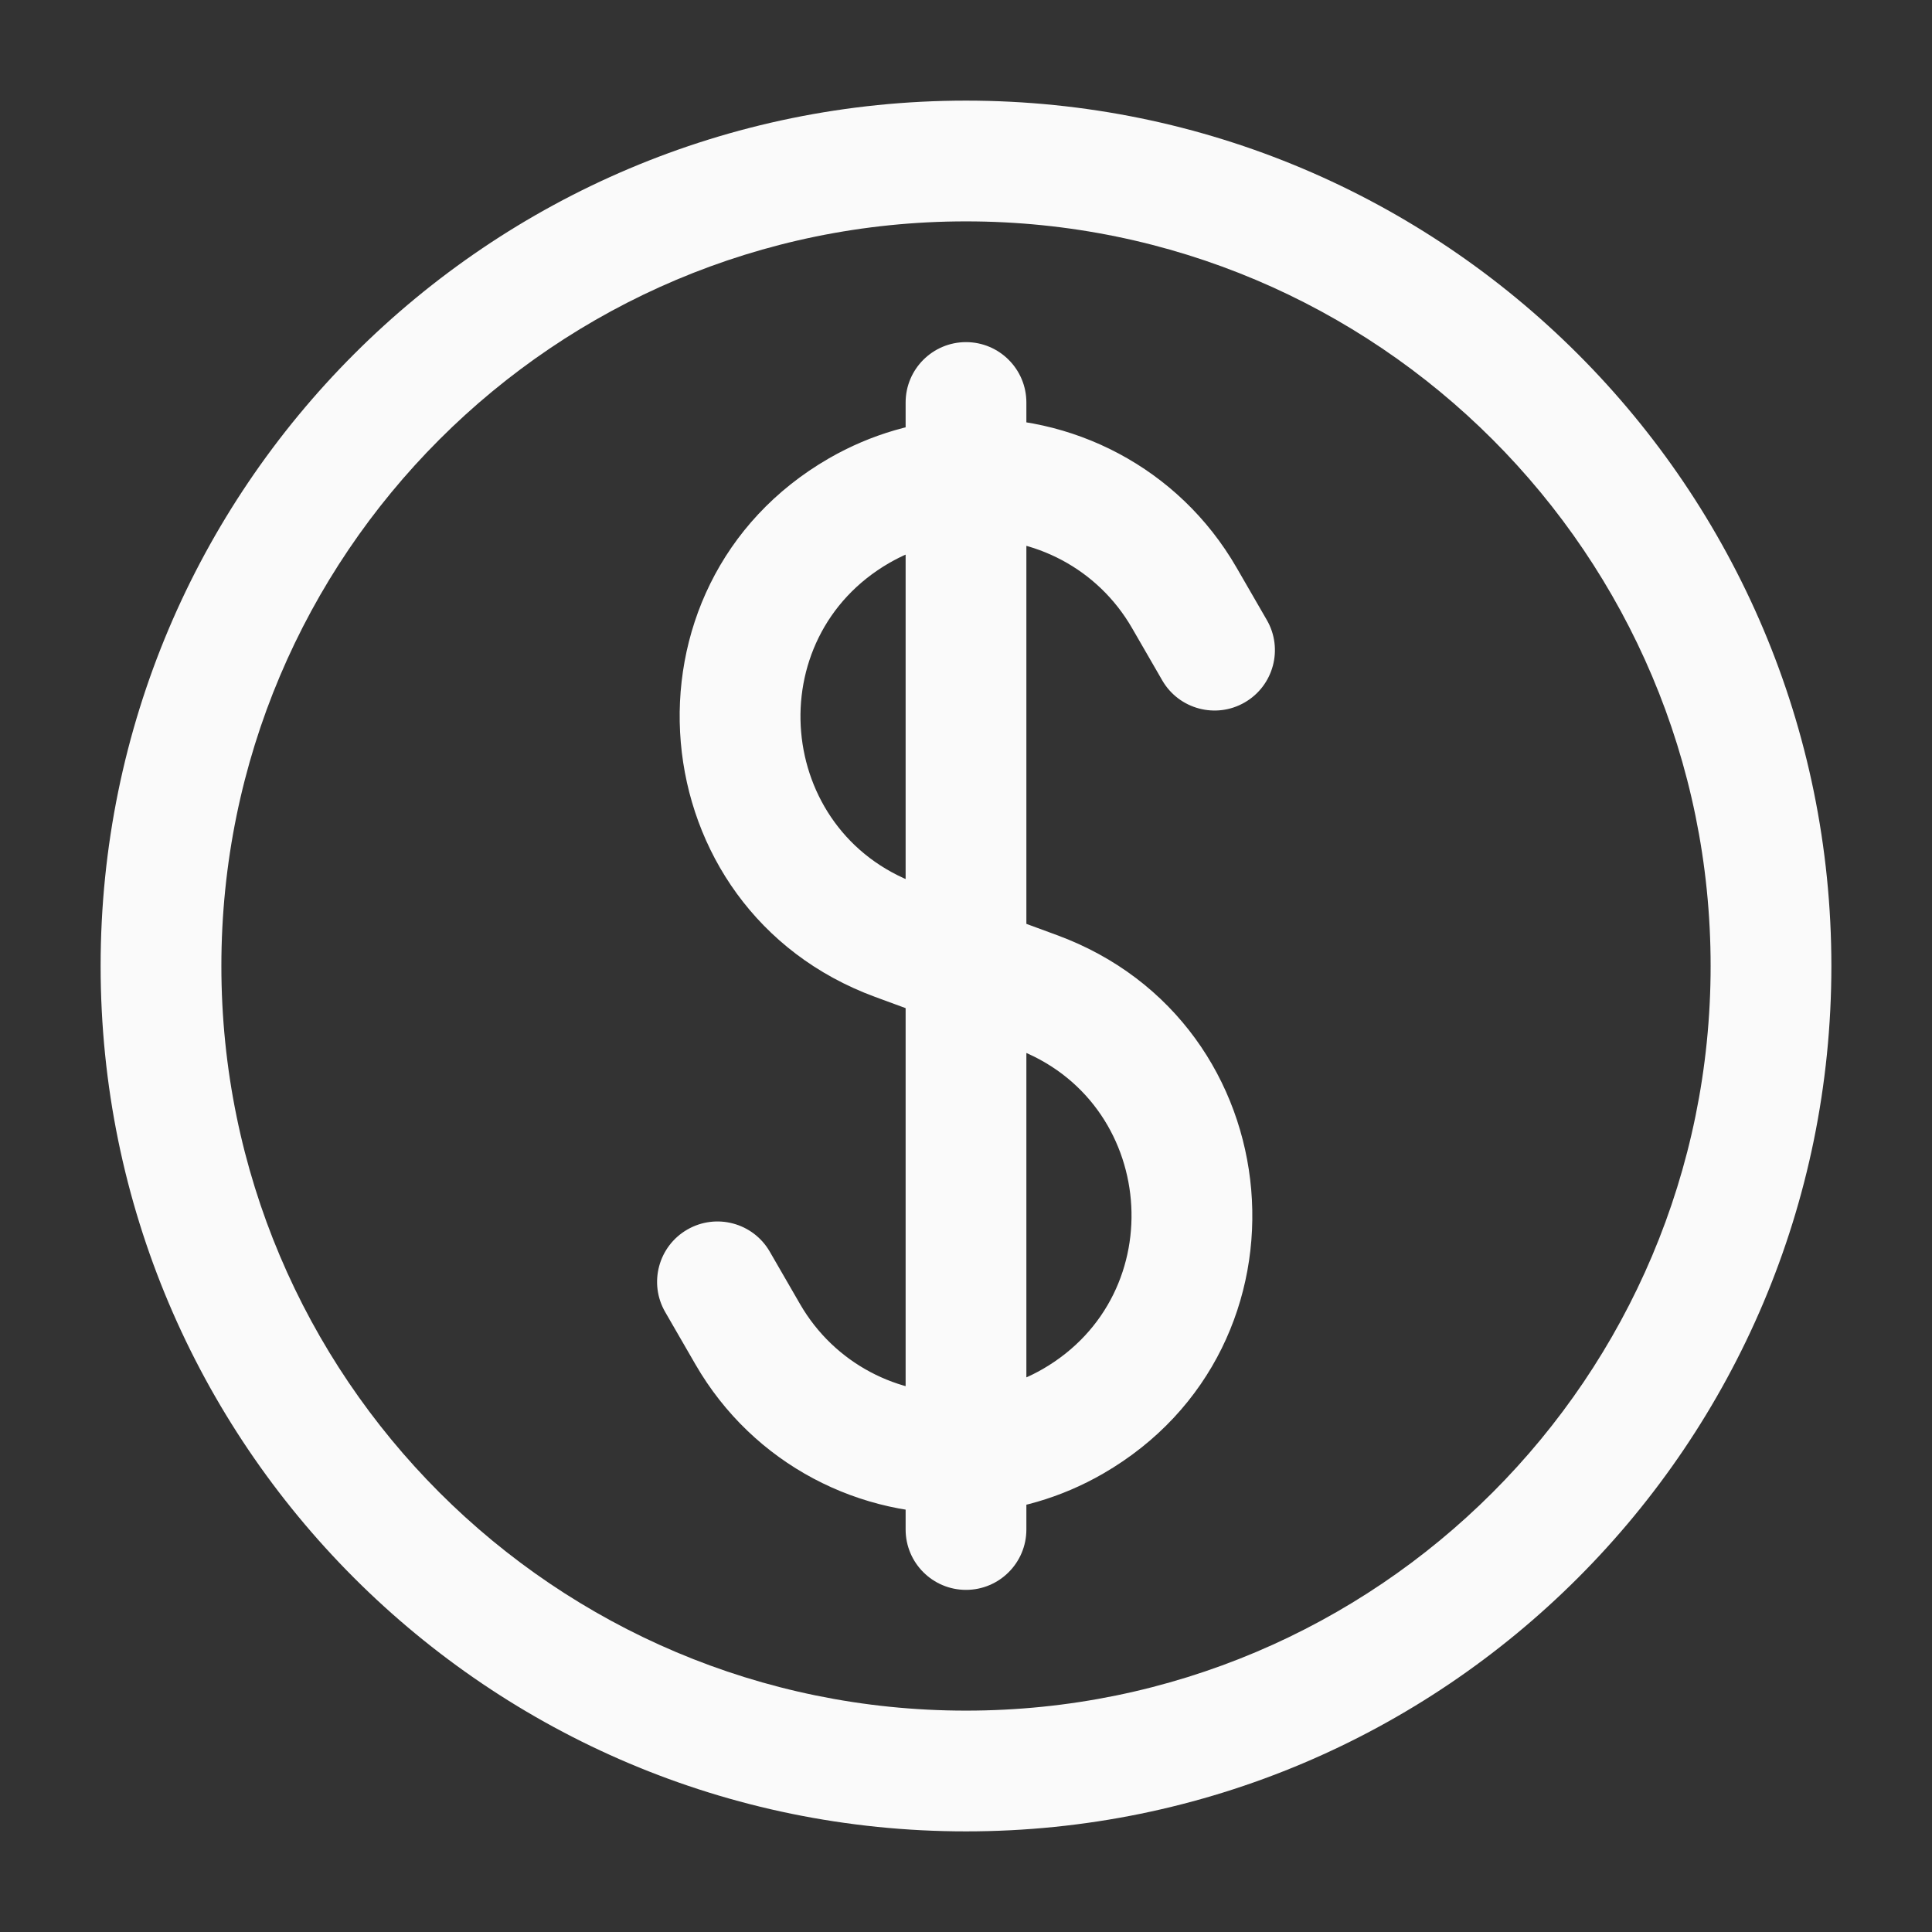 <?xml version="1.0" encoding="UTF-8"?> <svg xmlns="http://www.w3.org/2000/svg" width="24" height="24" viewBox="0 0 24 24" fill="none"><rect x="0" y="0" width="24" height="24" fill="#333333" stroke="none"/> <path d="M11.25 19C11.25 19.414 11.586 19.75 12 19.75C12.414 19.75 12.75 19.414 12.75 19H11.25ZM12.75 5C12.75 4.586 12.414 4.25 12 4.25C11.586 4.25 11.25 4.586 11.25 5H12.75ZM14.438 8.452C14.645 8.81 15.104 8.933 15.462 8.726C15.821 8.519 15.944 8.06 15.737 7.702L14.438 8.452ZM14.712 7.426L14.062 7.801V7.801L14.712 7.426ZM11.13 11.68L11.389 10.976L11.389 10.976L11.13 11.68ZM12.87 12.32L13.129 11.616L13.129 11.616L12.87 12.32ZM9.289 16.574L8.639 16.949H8.639L9.289 16.574ZM9.562 15.548C9.355 15.19 8.897 15.067 8.538 15.274C8.179 15.481 8.056 15.94 8.263 16.298L9.562 15.548ZM13.328 17.656L12.953 17.007L13.328 17.656ZM10.672 6.344L11.047 6.993L10.672 6.344ZM21.25 12C21.25 17.109 17.109 21.25 12 21.25V22.75C17.937 22.75 22.75 17.937 22.75 12H21.25ZM12 21.25C6.891 21.25 2.75 17.109 2.75 12H1.25C1.25 17.937 6.063 22.75 12 22.75V21.25ZM2.75 12C2.75 6.891 6.891 2.75 12 2.75V1.25C6.063 1.25 1.25 6.063 1.25 12H2.75ZM12 2.75C17.109 2.75 21.25 6.891 21.25 12H22.75C22.75 6.063 17.937 1.25 12 1.25V2.75ZM15.737 7.702L15.361 7.051L14.062 7.801L14.438 8.452L15.737 7.702ZM9.938 16.199L9.562 15.548L8.263 16.298L8.639 16.949L9.938 16.199ZM12.611 13.024C14.367 13.67 14.573 16.071 12.953 17.007L13.703 18.306C16.425 16.734 16.079 12.701 13.129 11.616L12.611 13.024ZM10.297 5.694C7.575 7.266 7.921 11.299 10.871 12.384L11.389 10.976C9.633 10.33 9.427 7.929 11.047 6.993L10.297 5.694ZM12.75 19V18.049H11.25V19H12.75ZM12.75 18.049V12H11.25V18.049H12.75ZM12.953 17.007C12.638 17.188 12.3 17.283 11.962 17.3L12.038 18.798C12.607 18.77 13.178 18.609 13.703 18.306L12.953 17.007ZM11.962 17.3C11.159 17.34 10.366 16.94 9.938 16.199L8.639 16.949C9.359 18.196 10.694 18.866 12.038 18.798L11.962 17.3ZM10.871 12.384L11.741 12.704L12.259 11.296L11.389 10.976L10.871 12.384ZM11.741 12.704L12.611 13.024L13.129 11.616L12.259 11.296L11.741 12.704ZM12.75 12L12.75 5.951H11.25L11.25 12H12.75ZM12.75 5.951V5H11.25V5.951H12.75ZM15.361 7.051C14.641 5.804 13.306 5.134 11.962 5.202L12.038 6.7C12.841 6.66 13.634 7.06 14.062 7.801L15.361 7.051ZM11.962 5.202C11.393 5.231 10.823 5.391 10.297 5.694L11.047 6.993C11.362 6.812 11.7 6.717 12.038 6.7L11.962 5.202Z" fill="#FAFAFA"></path> </svg> 